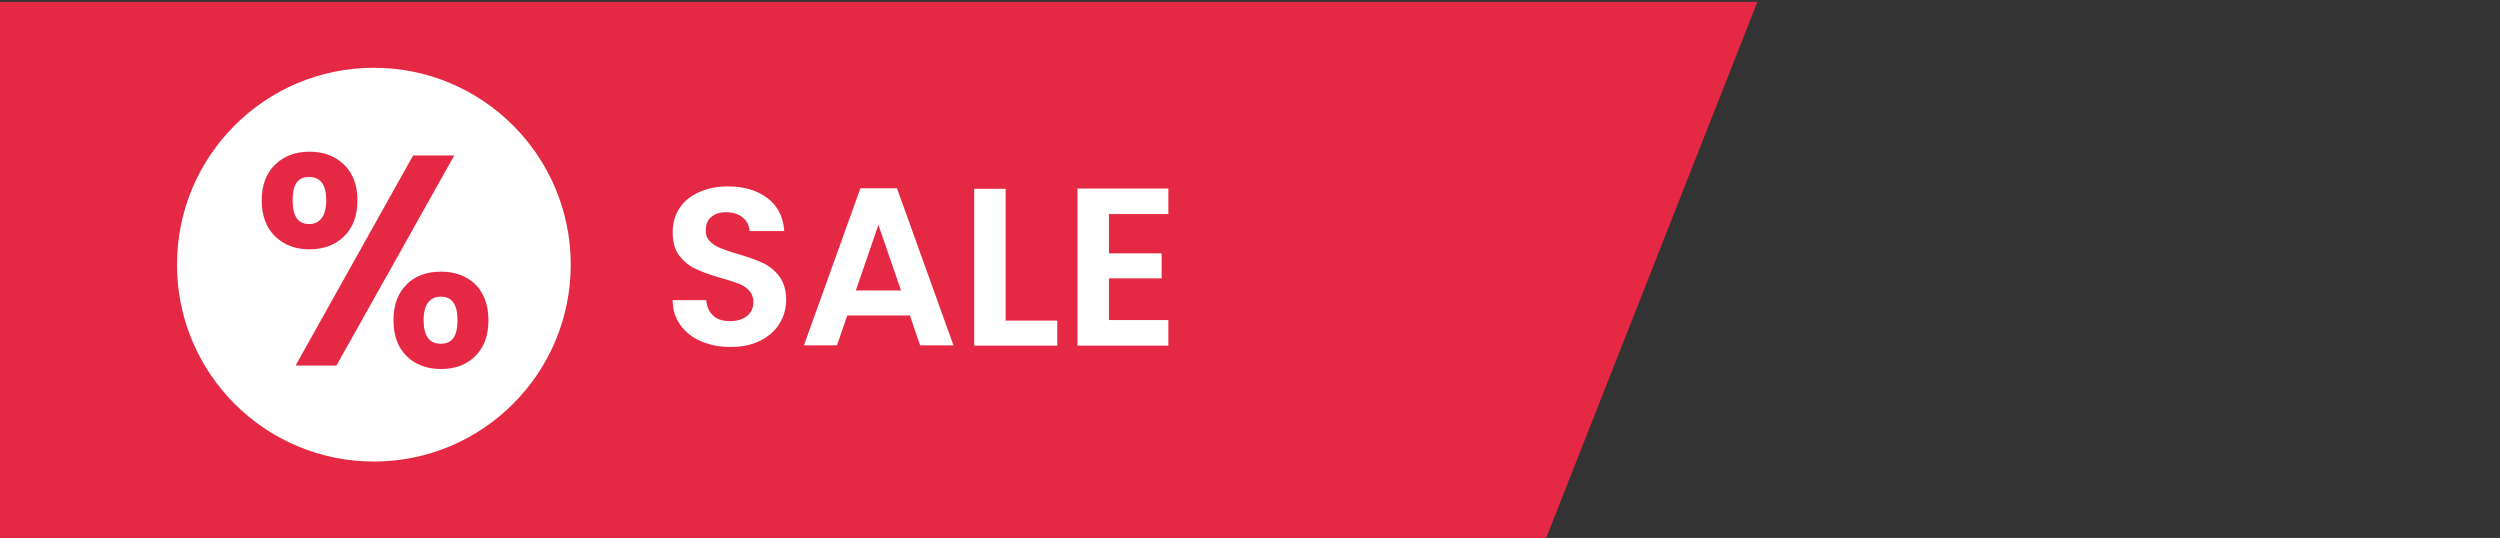 <svg viewBox="0 0 92.95 20" xmlns="http://www.w3.org/2000/svg" id="Layer_1"><rect x="0" y="0" width="92.95" height="20" fill="#333333" stroke="none"/><defs><style>.cls-1{fill:#fff;}.cls-2{fill:#e52843;}</style></defs><polygon points="57.46 20.07 0 20.07 0 .07 65.34 .07 57.46 20.07" class="cls-2"></polygon><path d="M26.07,12.69c-.33-.14-.58-.34-.77-.6s-.29-.57-.29-.93h1.25c.02.24.1.43.25.57s.36.21.63.21.49-.07.64-.2c.16-.13.23-.3.23-.51,0-.17-.05-.31-.16-.43s-.24-.2-.4-.26c-.16-.06-.38-.13-.66-.21-.38-.11-.69-.22-.92-.33-.24-.11-.44-.27-.61-.49-.17-.22-.25-.51-.25-.88,0-.34.09-.65.26-.9.17-.26.42-.45.73-.59s.67-.21,1.07-.21c.6,0,1.09.15,1.47.44.38.29.58.7.62,1.22h-1.29c-.01-.2-.1-.37-.25-.5-.16-.13-.37-.2-.63-.2-.23,0-.41.06-.55.18-.14.12-.2.29-.2.51,0,.16.05.29.15.39.1.1.23.19.38.25.15.06.37.14.65.22.38.11.69.22.93.33.24.11.45.28.62.5.17.22.26.52.26.88,0,.31-.08.6-.24.87-.16.27-.4.48-.71.64s-.68.24-1.11.24-.77-.07-1.1-.21Z" class="cls-1"></path><path d="M33.82,11.73h-2.32l-.38,1.11h-1.23l2.1-5.84h1.36l2.1,5.84h-1.24l-.38-1.11ZM33.5,10.8l-.84-2.44-.84,2.44h1.69Z" class="cls-1"></path><path d="M37.39,11.92h1.92v.93h-3.09v-5.83h1.17v4.91Z" class="cls-1"></path><path d="M41.23,7.96v1.46h1.96v.93h-1.96v1.55h2.21v.95h-3.38v-5.84h3.38v.95h-2.21Z" class="cls-1"></path><circle r="7.32" cy="9.84" cx="13.9" class="cls-1"></circle><path d="M10.23,6.12c.33-.32.76-.48,1.28-.48s.95.16,1.28.48c.33.32.5.76.5,1.33s-.17,1.02-.5,1.34c-.33.32-.76.48-1.28.48s-.95-.16-1.28-.48c-.33-.32-.5-.77-.5-1.34s.17-1.01.5-1.33ZM10.88,7.45c0,.59.2.88.61.88.2,0,.36-.07.47-.22.11-.15.17-.37.17-.66,0-.58-.21-.87-.64-.87s-.61.29-.61.87ZM16.89,5.78l-4.38,7.81h-1.52l4.37-7.81h1.53ZM15.12,10.57c.33-.32.76-.47,1.28-.47s.94.16,1.27.47c.32.32.49.76.49,1.33s-.16,1.02-.49,1.34c-.32.32-.75.48-1.27.48s-.96-.16-1.28-.48c-.33-.32-.49-.77-.49-1.34s.17-1.02.5-1.33ZM15.75,11.9c0,.59.21.88.64.88s.62-.29.62-.88-.21-.87-.62-.87-.64.29-.64.87Z" class="cls-2"></path></svg>